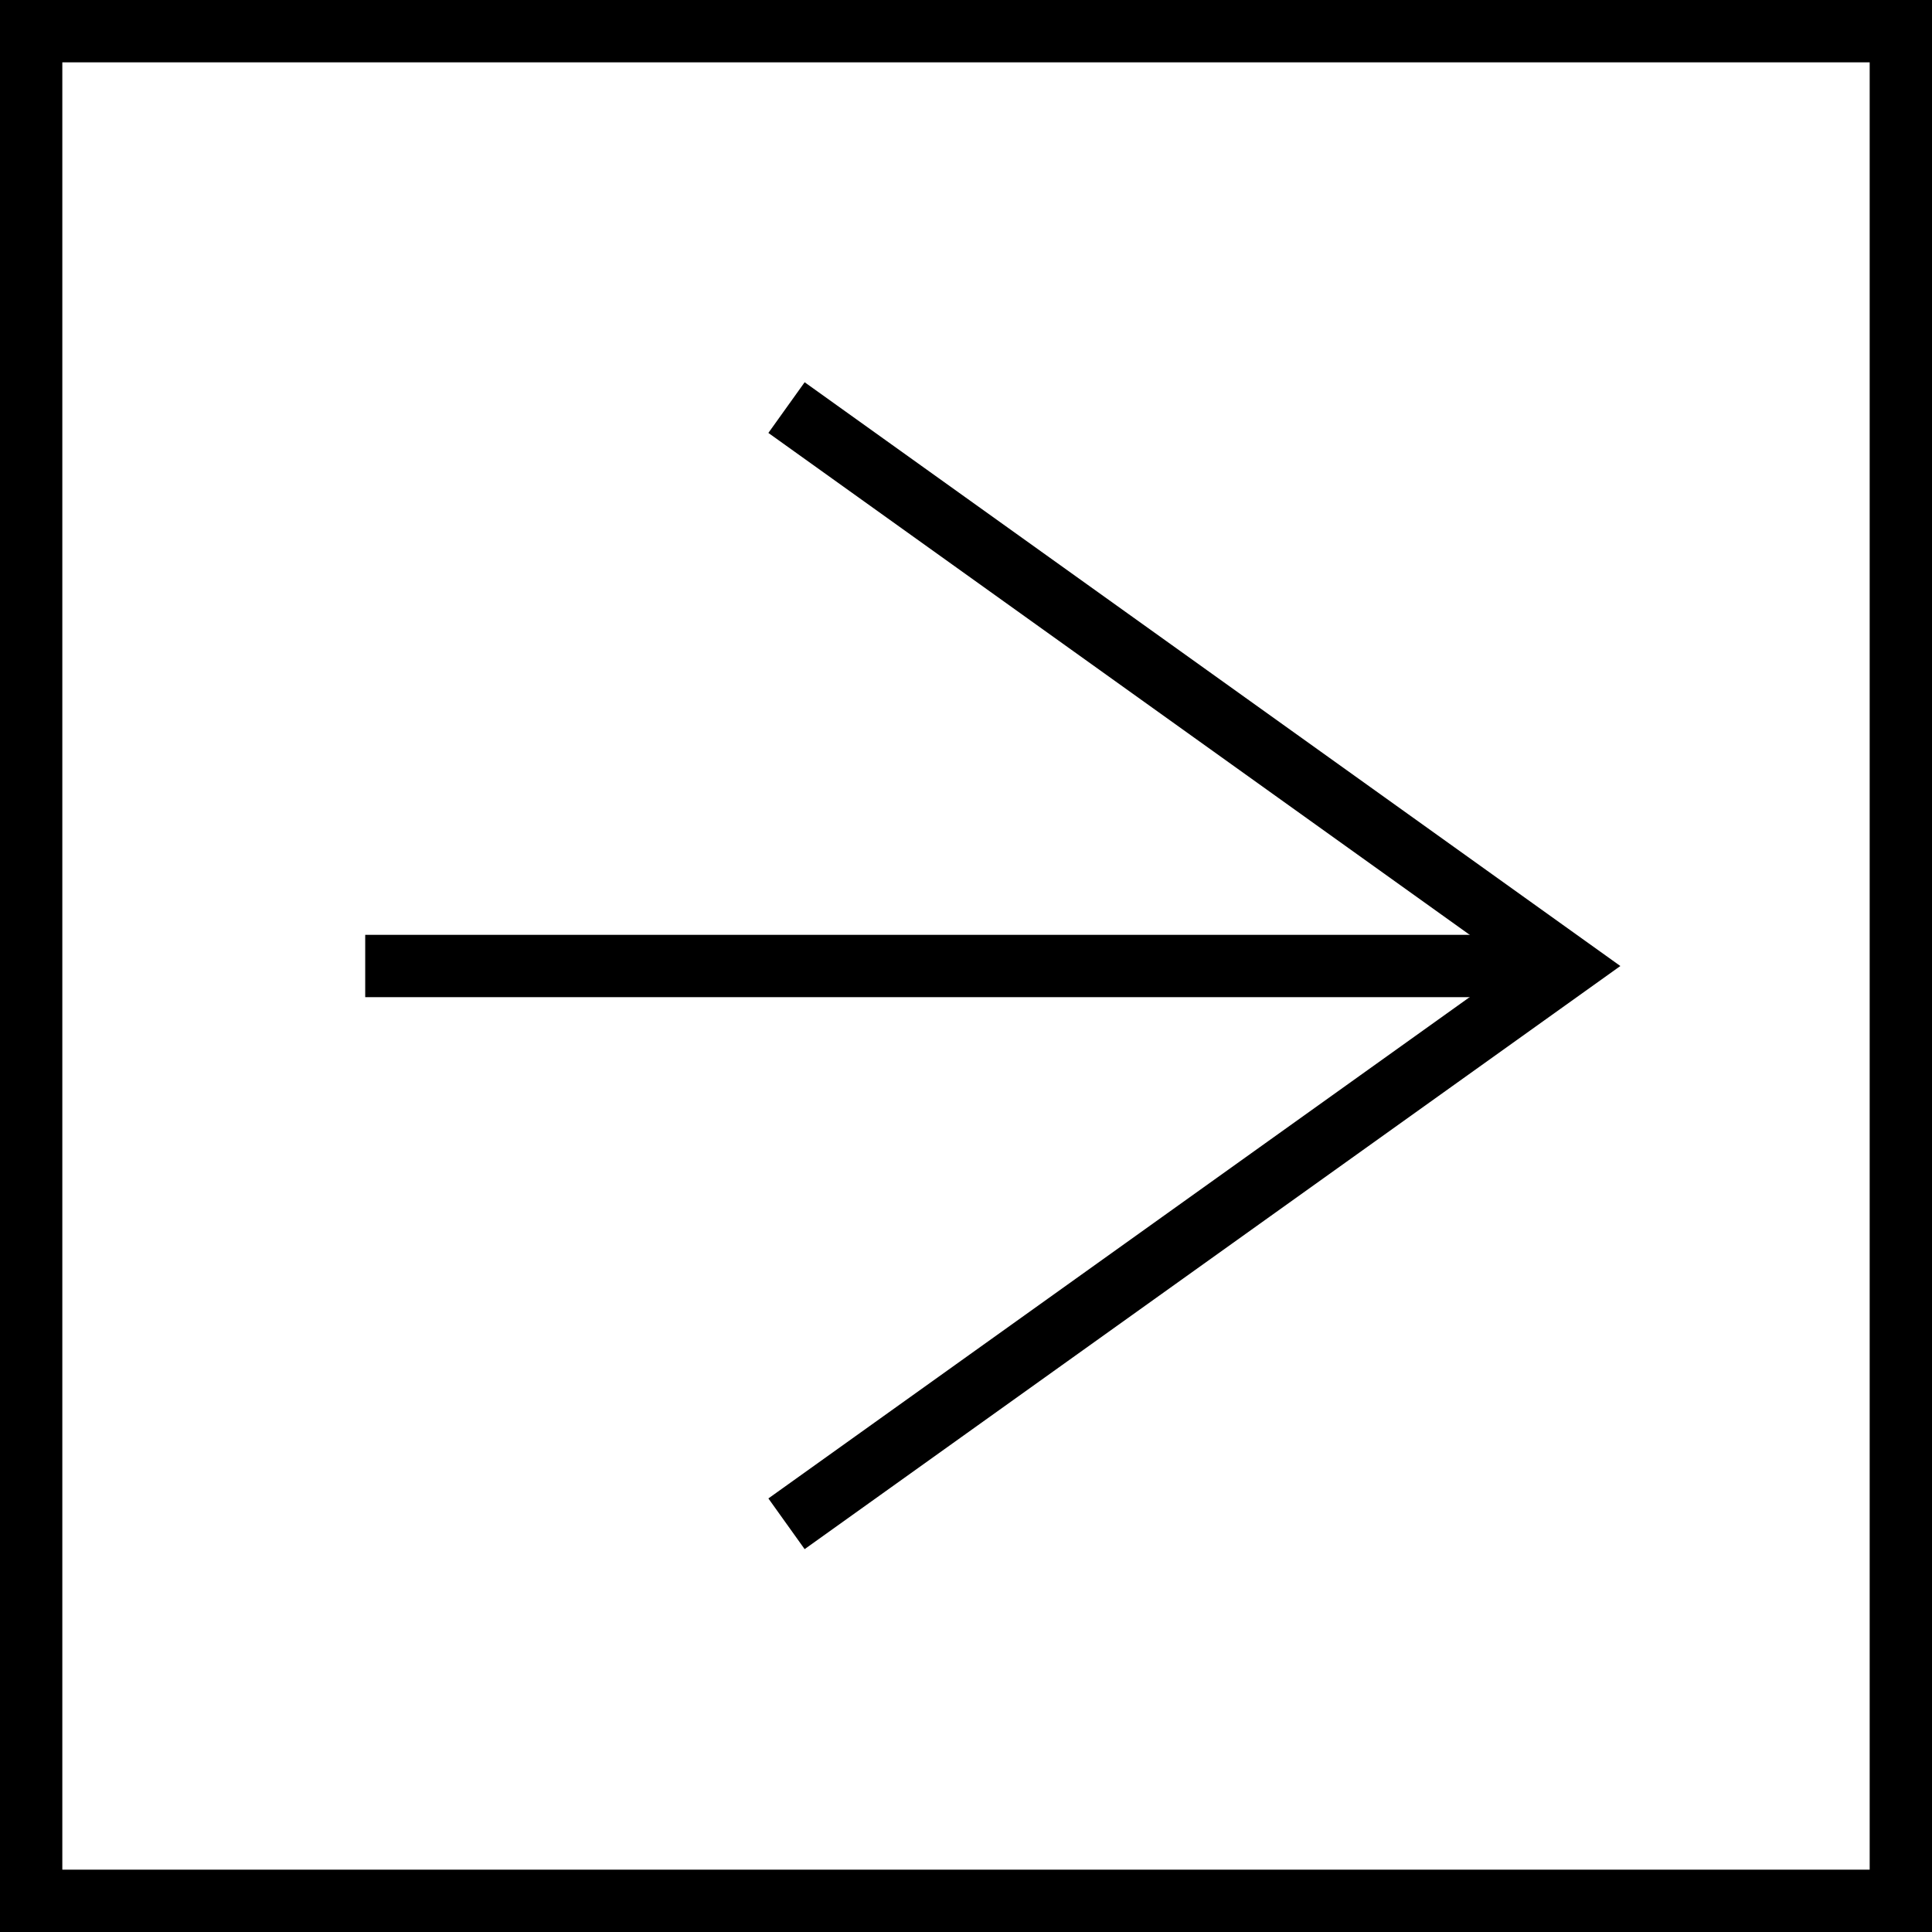 <svg xmlns="http://www.w3.org/2000/svg" viewBox="0 0 31 31"><rect x="0" y="0" width="31" height="31" fill="#808080" stroke="none"/><defs><style>.cls-1{fill:#fff;}.cls-1,.cls-2{stroke:#000;stroke-miterlimit:10;}.cls-2{fill:none;}</style></defs><title>top_arrow_right</title><g id="レイヤー_2" data-name="レイヤー 2"><g id="レイヤー_2-2" data-name="レイヤー 2"><rect class="cls-1" x="0.5" y="0.5" width="30" height="30" transform="translate(31 31) rotate(180)"/><line class="cls-2" x1="25.14" y1="15.5" x2="5.86" y2="15.5"/><polyline class="cls-2" points="12.62 24.45 25.14 15.5 12.62 6.54"/></g></g></svg>